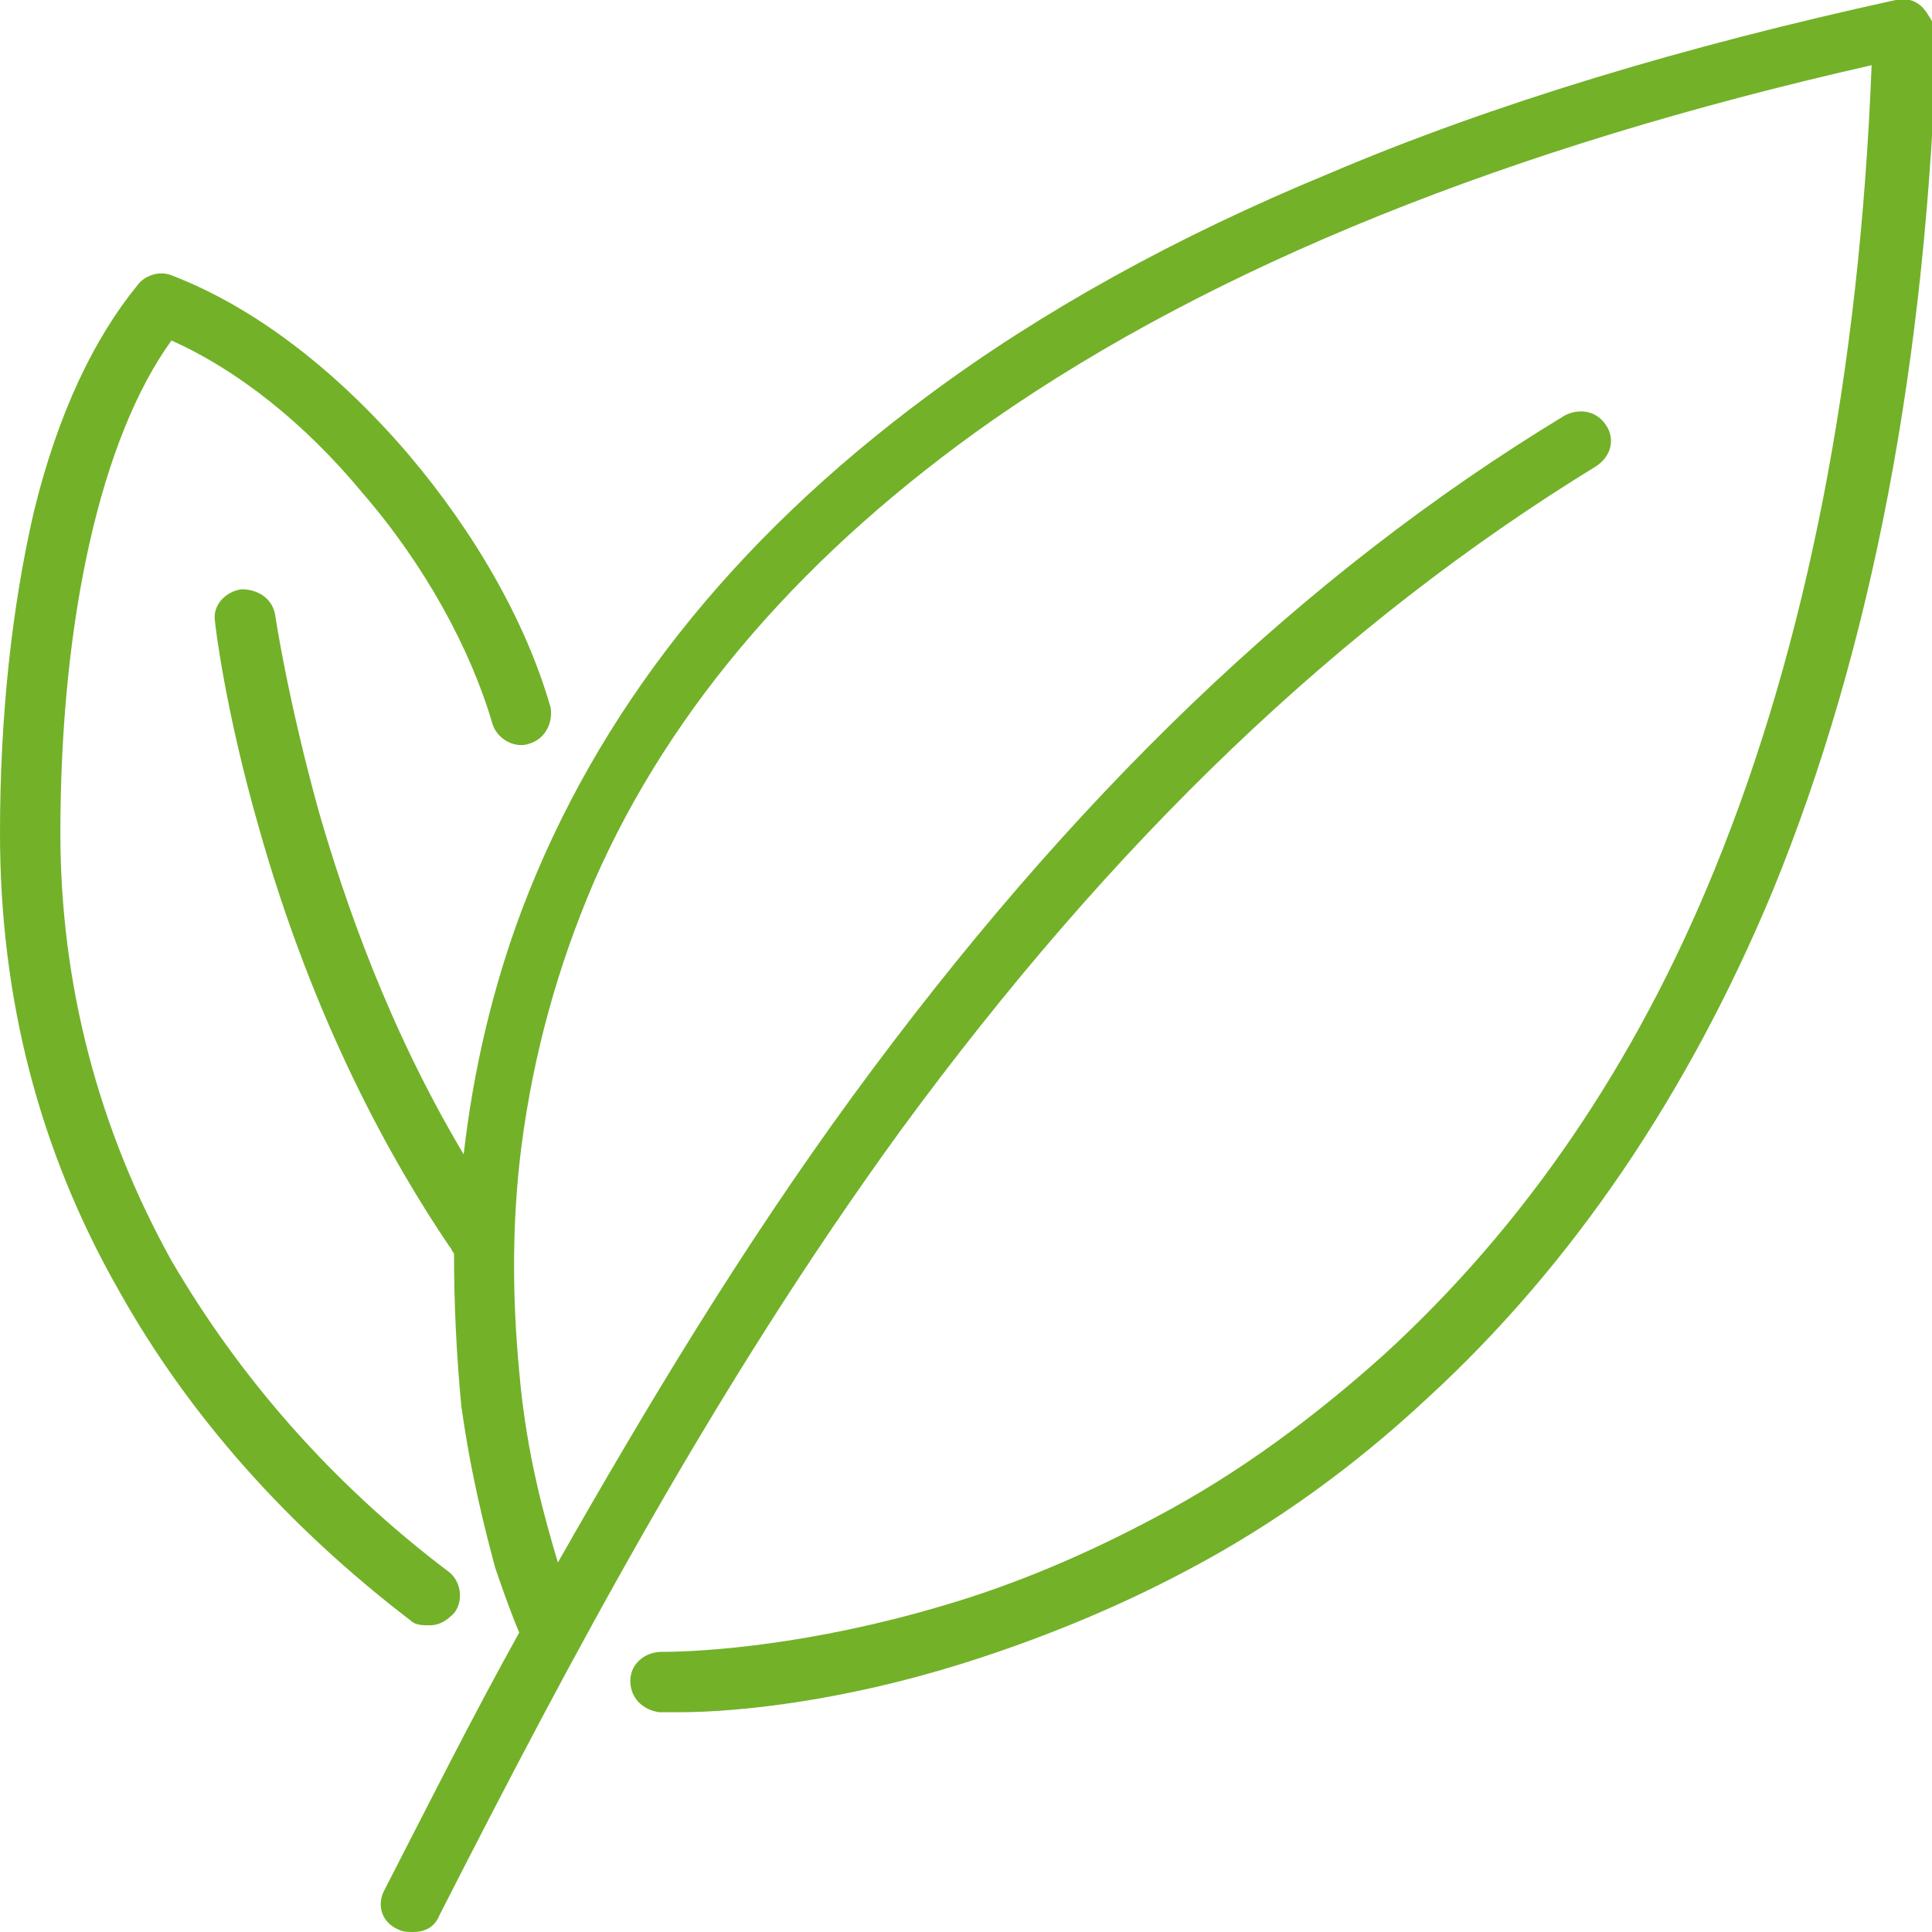 <?xml version="1.0" encoding="utf-8"?>
<!-- Generator: Adobe Illustrator 24.2.1, SVG Export Plug-In . SVG Version: 6.00 Build 0)  -->
<svg version="1.1" id="Ebene_1" xmlns="http://www.w3.org/2000/svg" xmlns:xlink="http://www.w3.org/1999/xlink" x="0px" y="0px"
	 viewBox="0 0 80 80" style="enable-background:new 0 0 80 80;" xml:space="preserve">
<style type="text/css">
	.st0{fill:#73B129;}
</style>
<g>
	<path class="st0" d="M79.6,0.3C79.3,0,78.9-0.1,78.5,0C69.8,1.9,61.8,4.3,55,7.2c-6.3,2.6-11.9,5.7-16.6,9.2
		c-8.1,6-13.7,13.1-16.8,21.3c-1.2,3.2-2,6.6-2.4,10.1c-3.1-5.2-4.9-10.4-6-14.2c-1.3-4.7-1.8-8.1-1.8-8.1c-0.1-0.7-0.7-1.1-1.4-1.1
		c-0.7,0.1-1.2,0.7-1.1,1.3c0,0.1,0.4,3.6,1.8,8.5c2.3,8.2,5.6,14,7.9,17.4c0.1,0.1,0.1,0.2,0.2,0.3c0,2.1,0.1,4.2,0.3,6.3
		c0.4,2.9,1,5.2,1.4,6.7c0.3,0.9,0.7,2,1,2.7c-2,3.6-3.8,7.2-5.6,10.7c-0.3,0.6-0.1,1.3,0.6,1.6c0.2,0.1,0.4,0.1,0.6,0.1
		c0.5,0,0.9-0.2,1.1-0.7c5.4-10.6,11.4-21.9,19.1-32.5c8.8-12,18.2-21,28.8-27.5c0.6-0.4,0.8-1.1,0.4-1.7s-1.1-0.7-1.7-0.4
		c-10.9,6.6-20.5,15.9-29.5,28.2c-4.6,6.3-8.5,12.8-12.2,19.3c-0.5-1.7-1.3-4.4-1.6-7.9c-0.3-3.2-0.3-6.3,0.1-9.4
		c0.5-3.8,1.5-7.4,3-10.9c3.2-7.3,8.8-13.7,16.5-19.1C50.3,11,62.5,6.1,77.5,2.7C77,15.5,74.8,26.7,71,36
		c-3.3,8.1-7.9,14.8-13.7,20.1c-2.9,2.6-6,4.9-9.4,6.7c-2.8,1.5-5.8,2.8-8.9,3.7c-5.4,1.6-9.8,1.9-11.6,1.9c-0.7,0-1.3,0.5-1.3,1.2
		s0.5,1.2,1.2,1.3c0.2,0,0.5,0,0.8,0c2.6,0,6.9-0.5,11.7-2c3.2-1,6.4-2.3,9.4-3.9c3.6-1.9,6.9-4.3,9.9-7.1c6-5.5,10.8-12.6,14.3-21
		c4.1-10,6.4-22,6.8-35.7C80,0.9,79.8,0.5,79.6,0.3z"/>
	<path class="st0" d="M17.8,67.3c0.4,0,0.7-0.2,1-0.5c0.4-0.5,0.3-1.3-0.2-1.7C13.7,61.4,9.9,57,7.1,52.2c-3-5.4-4.6-11.4-4.6-17.7
		c0-8.9,1.7-16.4,4.6-20.4c2.7,1.2,5.5,3.4,7.9,6.3c2.6,3,4.5,6.5,5.4,9.6c0.2,0.6,0.9,1,1.5,0.8c0.7-0.2,1-0.9,0.9-1.5
		c-1-3.5-3.1-7.2-5.9-10.5c-3-3.5-6.4-6.1-9.8-7.4c-0.5-0.2-1.1,0-1.4,0.4c-1.8,2.2-3.3,5.3-4.3,9.4C0.5,25.1,0,29.6,0,34.5
		c0,6.8,1.6,13.1,4.9,18.9c2.9,5.2,7,9.8,12.1,13.7C17.2,67.3,17.5,67.3,17.8,67.3z"/>
</g>
</svg>
